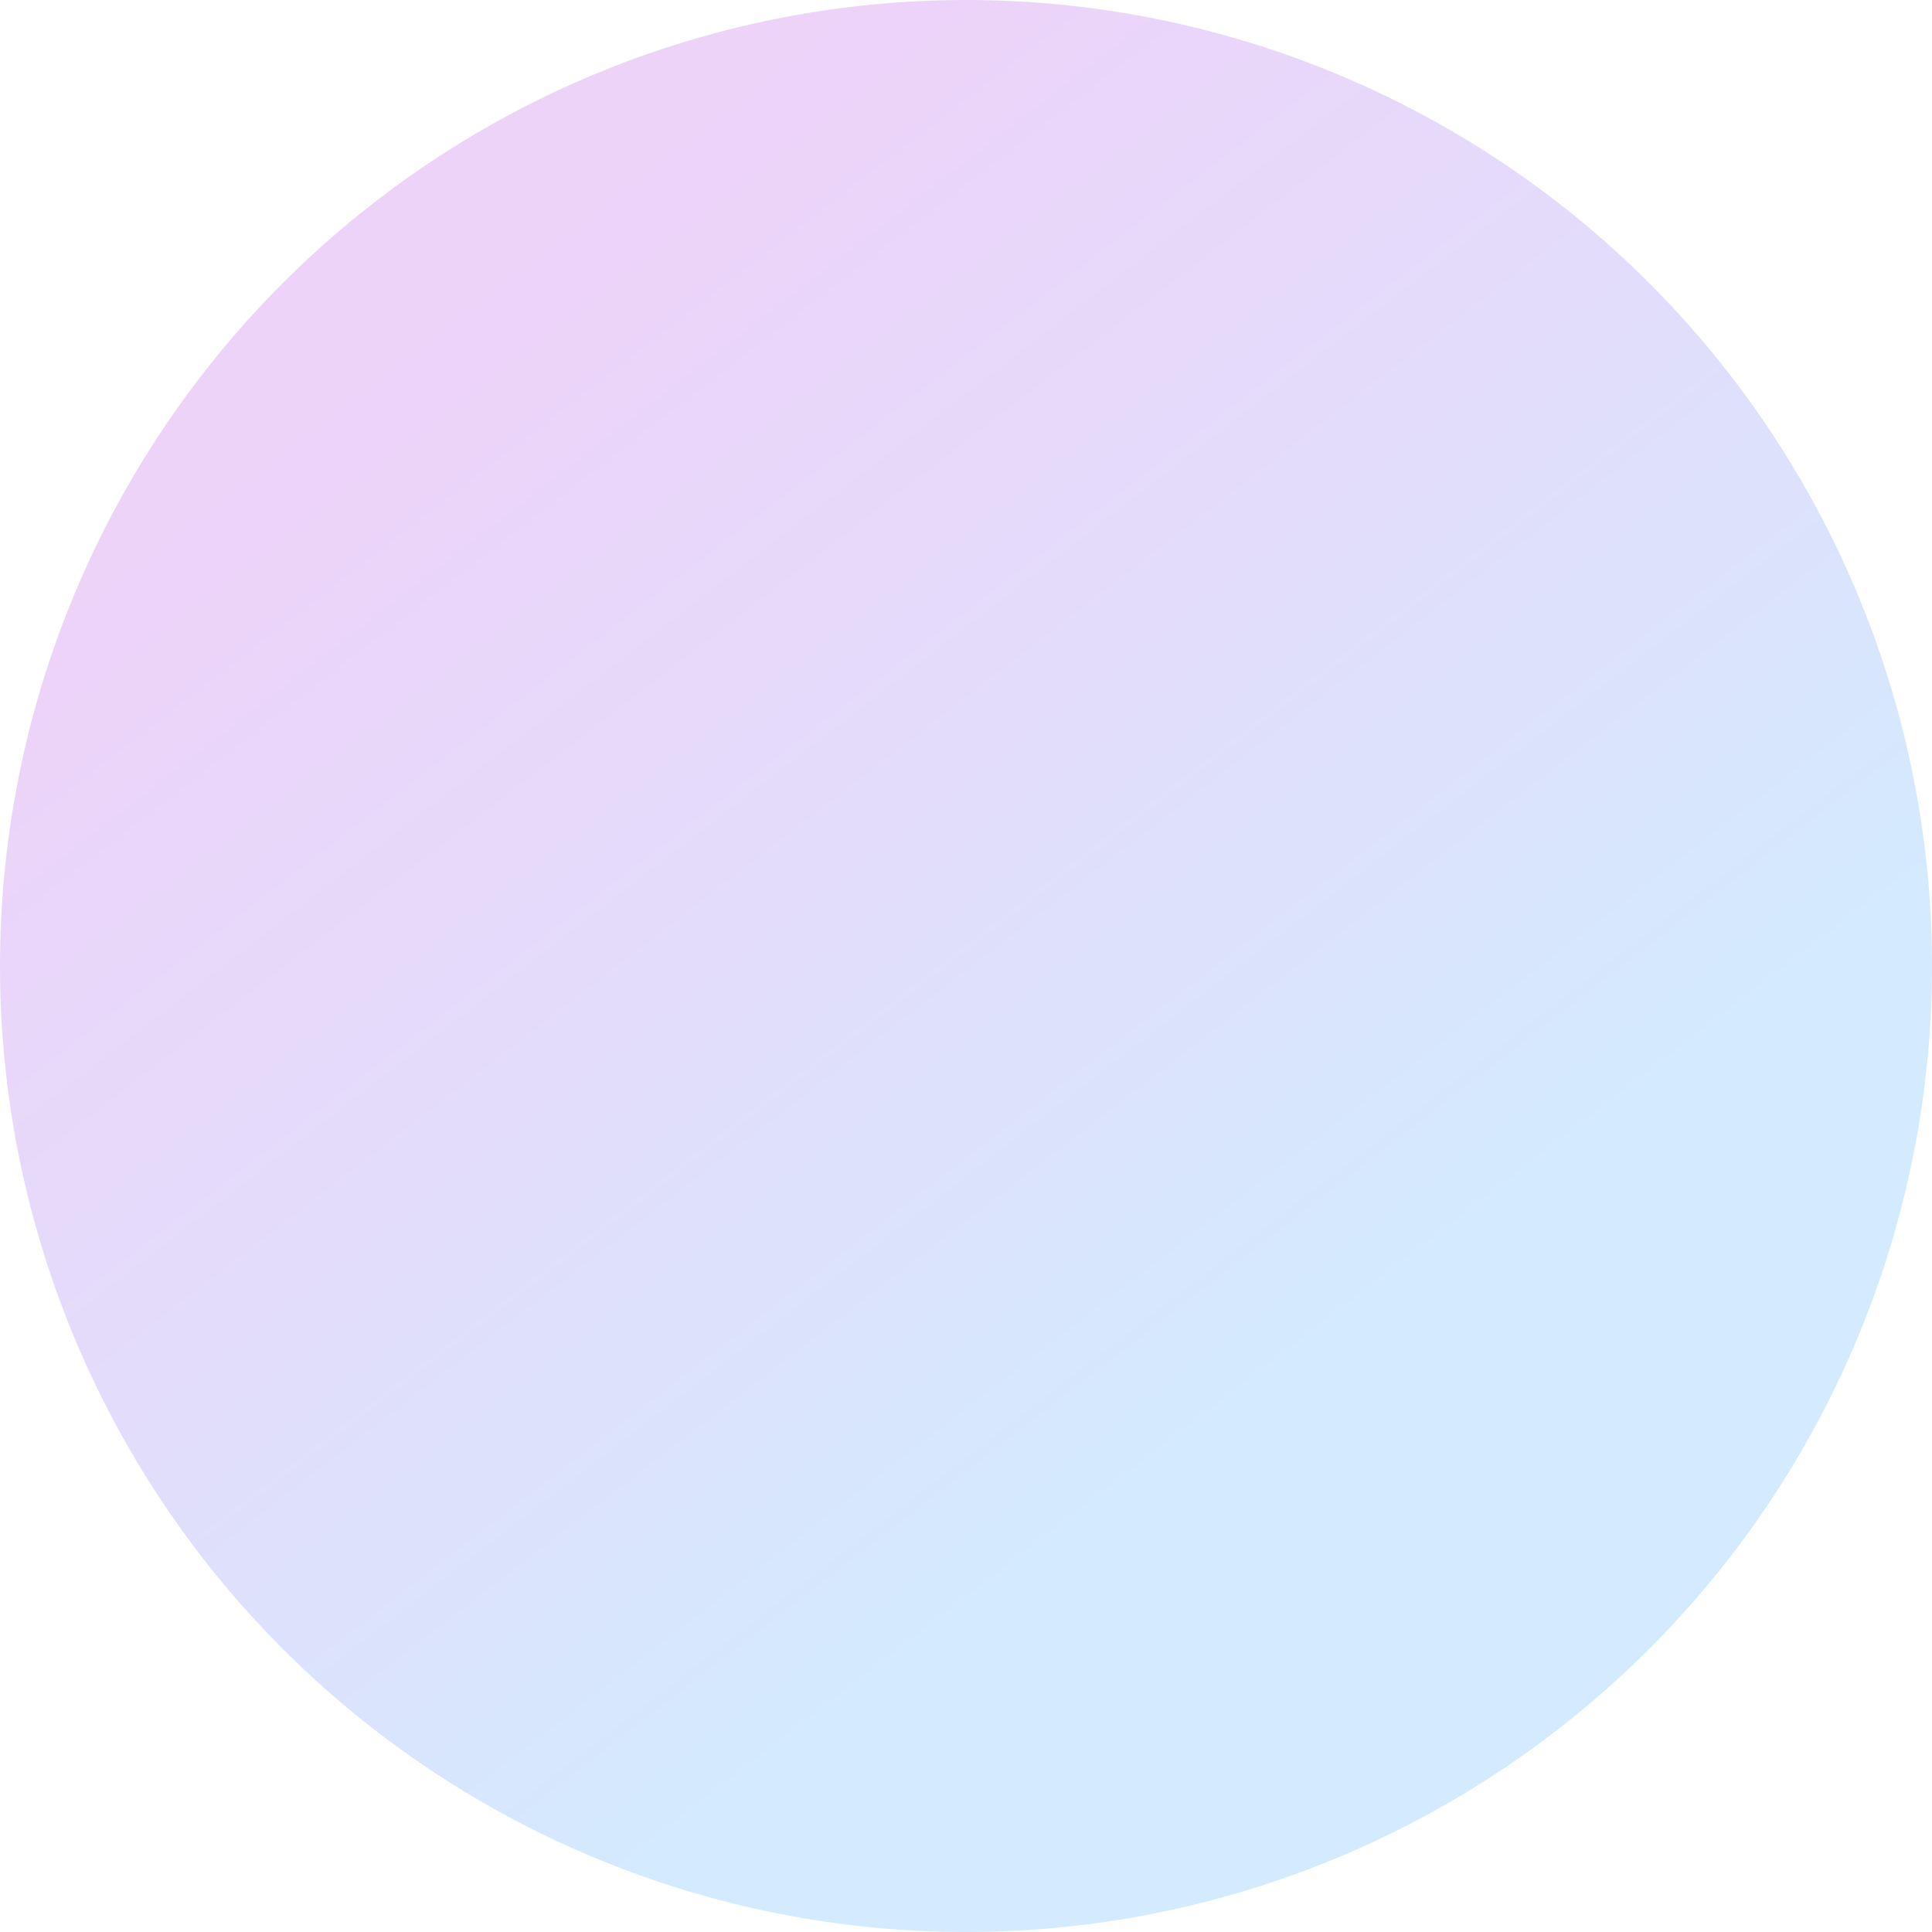 <svg xmlns="http://www.w3.org/2000/svg" xmlns:xlink="http://www.w3.org/1999/xlink" width="24" height="24" viewBox="0 0 24 24"><defs><linearGradient id="linear-gradient" x1="0.177" y1="0.216" x2="0.781" y2="1" gradientUnits="objectBoundingBox"><stop offset="0" stop-color="#dda7f4"></stop><stop offset="0.351" stop-color="#c7bbf8"></stop><stop offset="0.686" stop-color="#aad5fd"></stop><stop offset="1" stop-color="#aad5fd"></stop></linearGradient></defs><path id="Path_867" data-name="Path 867" d="M12,0A12,12,0,1,1,0,12,12,12,0,0,1,12,0Z" opacity="0.5" fill="url(#linear-gradient)"></path></svg>